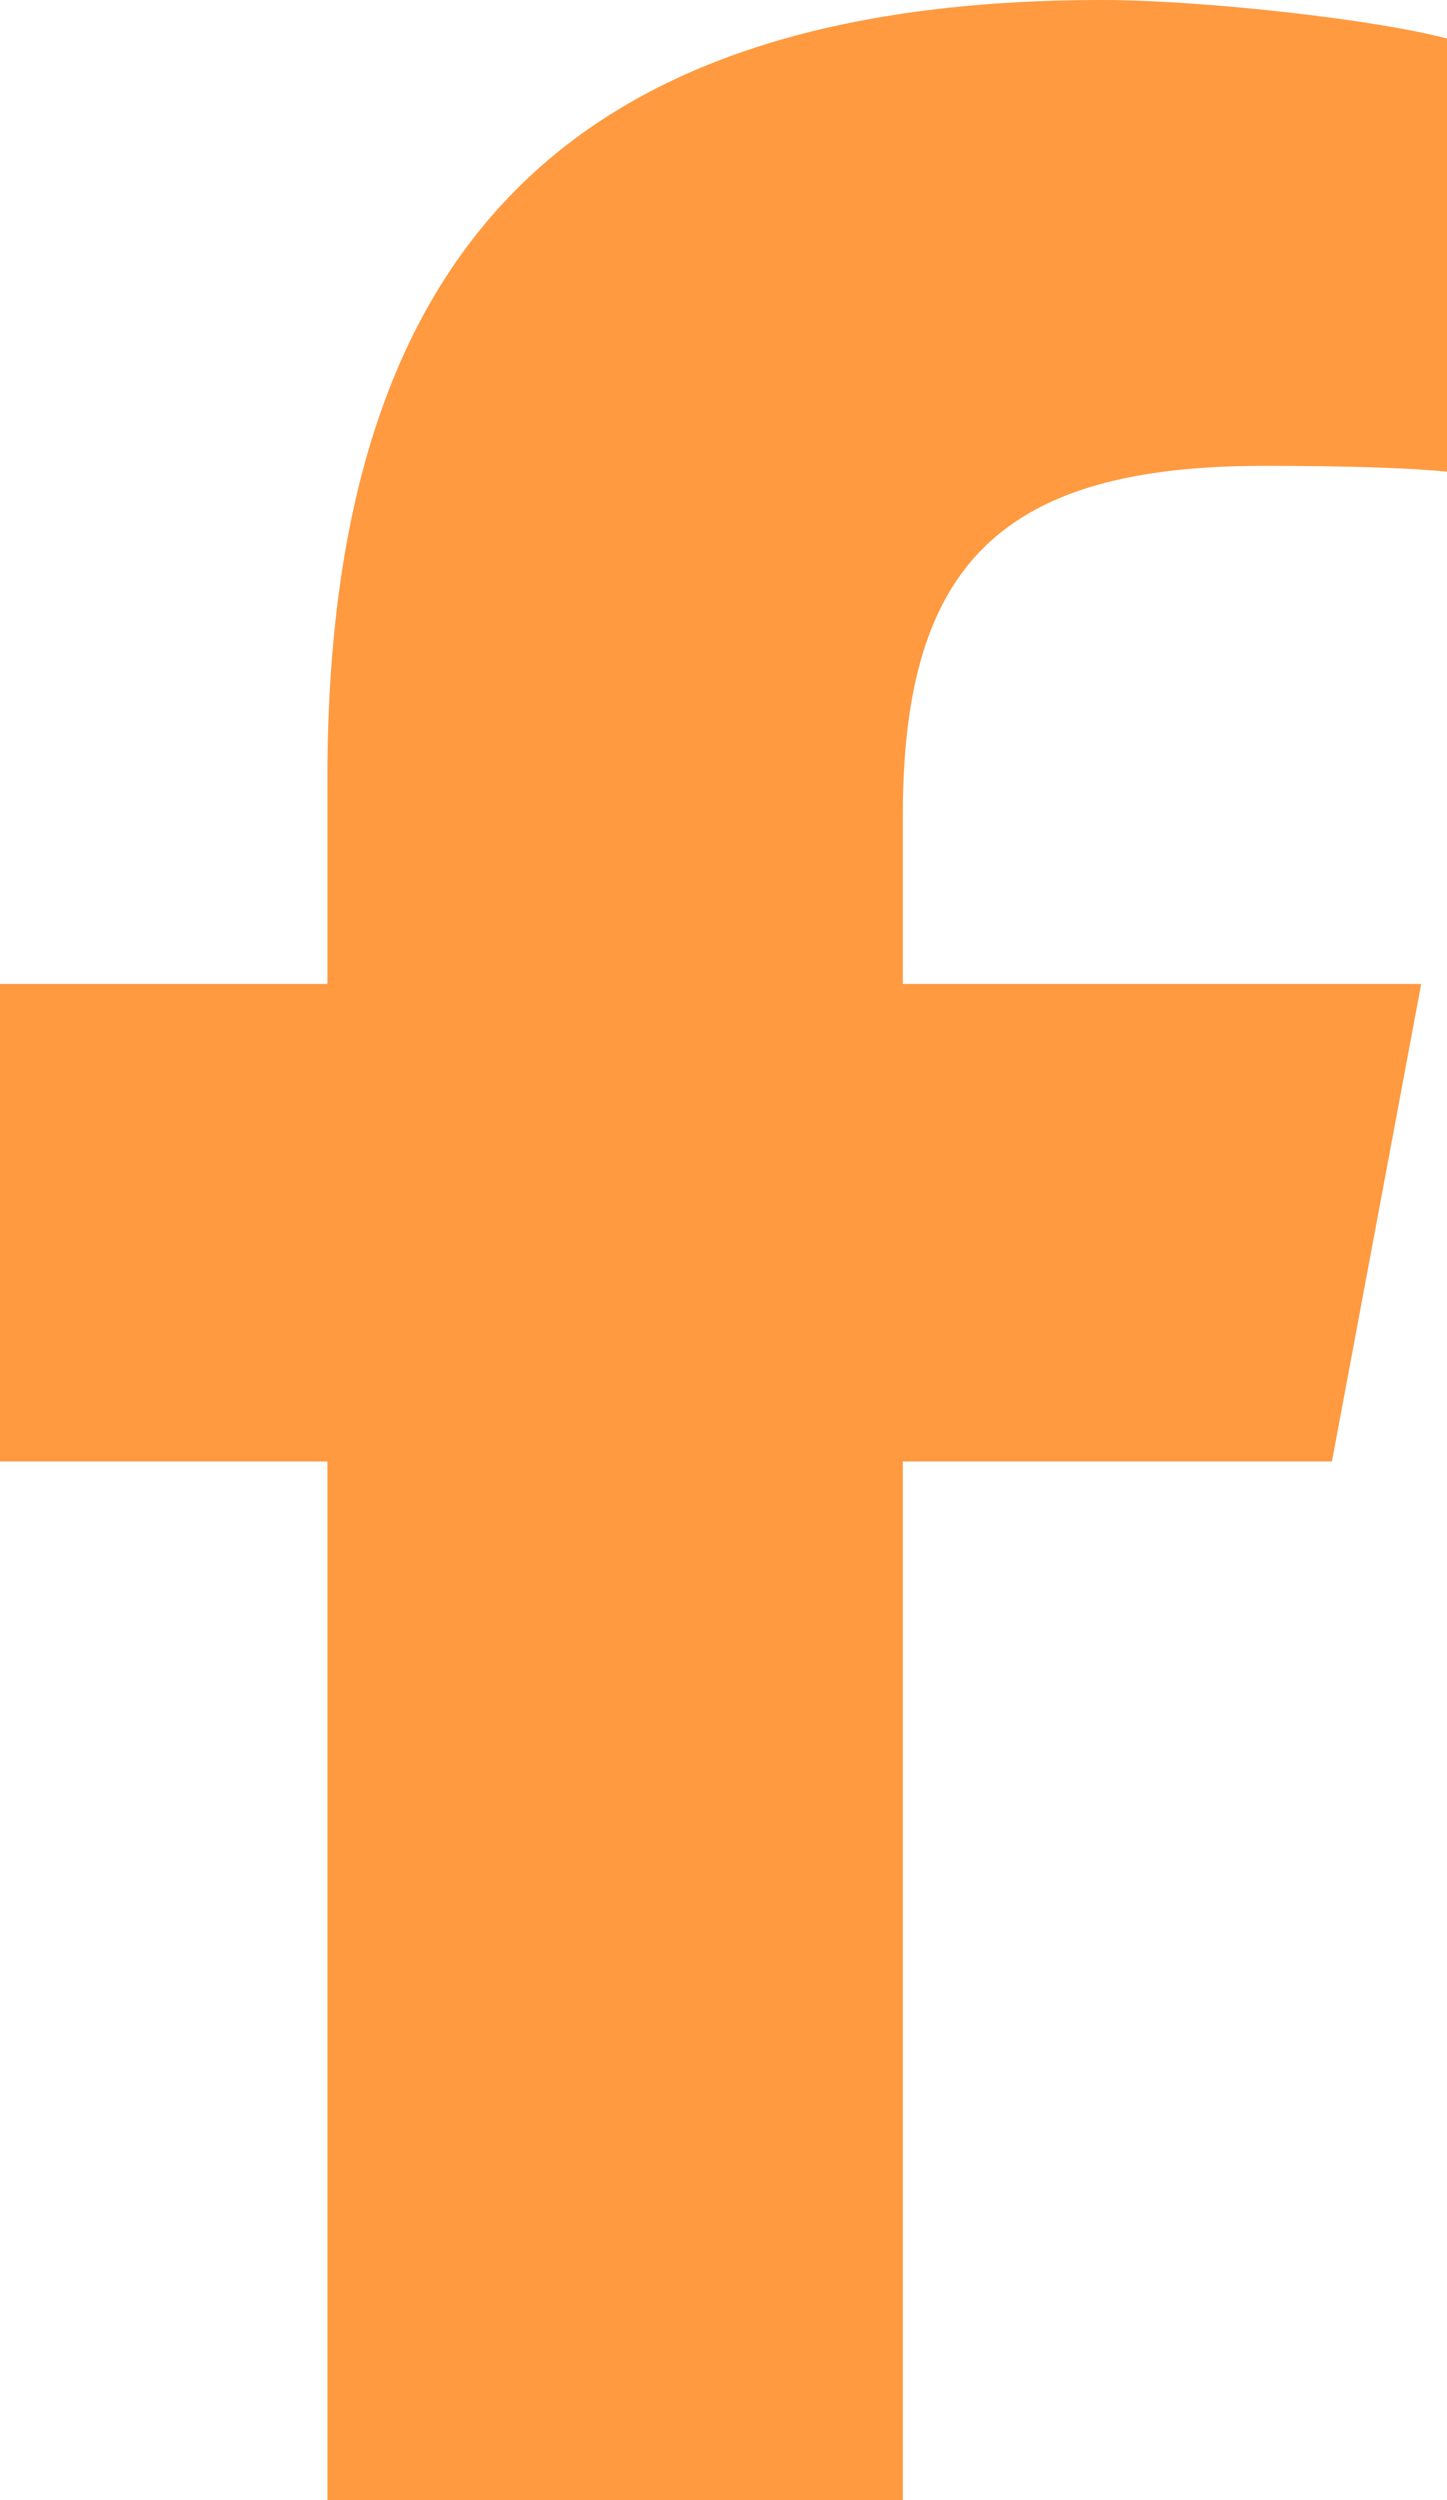 <svg width="132" height="228" viewBox="0 0 132 228" fill="none" xmlns="http://www.w3.org/2000/svg">
<path d="M29.866 133.282V228H82.359V133.282H121.502L129.647 89.731H82.359V74.323C82.359 51.3 91.545 42.483 115.257 42.483C122.633 42.483 128.561 42.661 132 43.017V3.518C125.529 1.781 109.691 0 100.55 0C52.175 0 29.866 22.488 29.866 70.983V89.731H0V133.282H29.866Z" fill="#FF9A40"/>
</svg>
